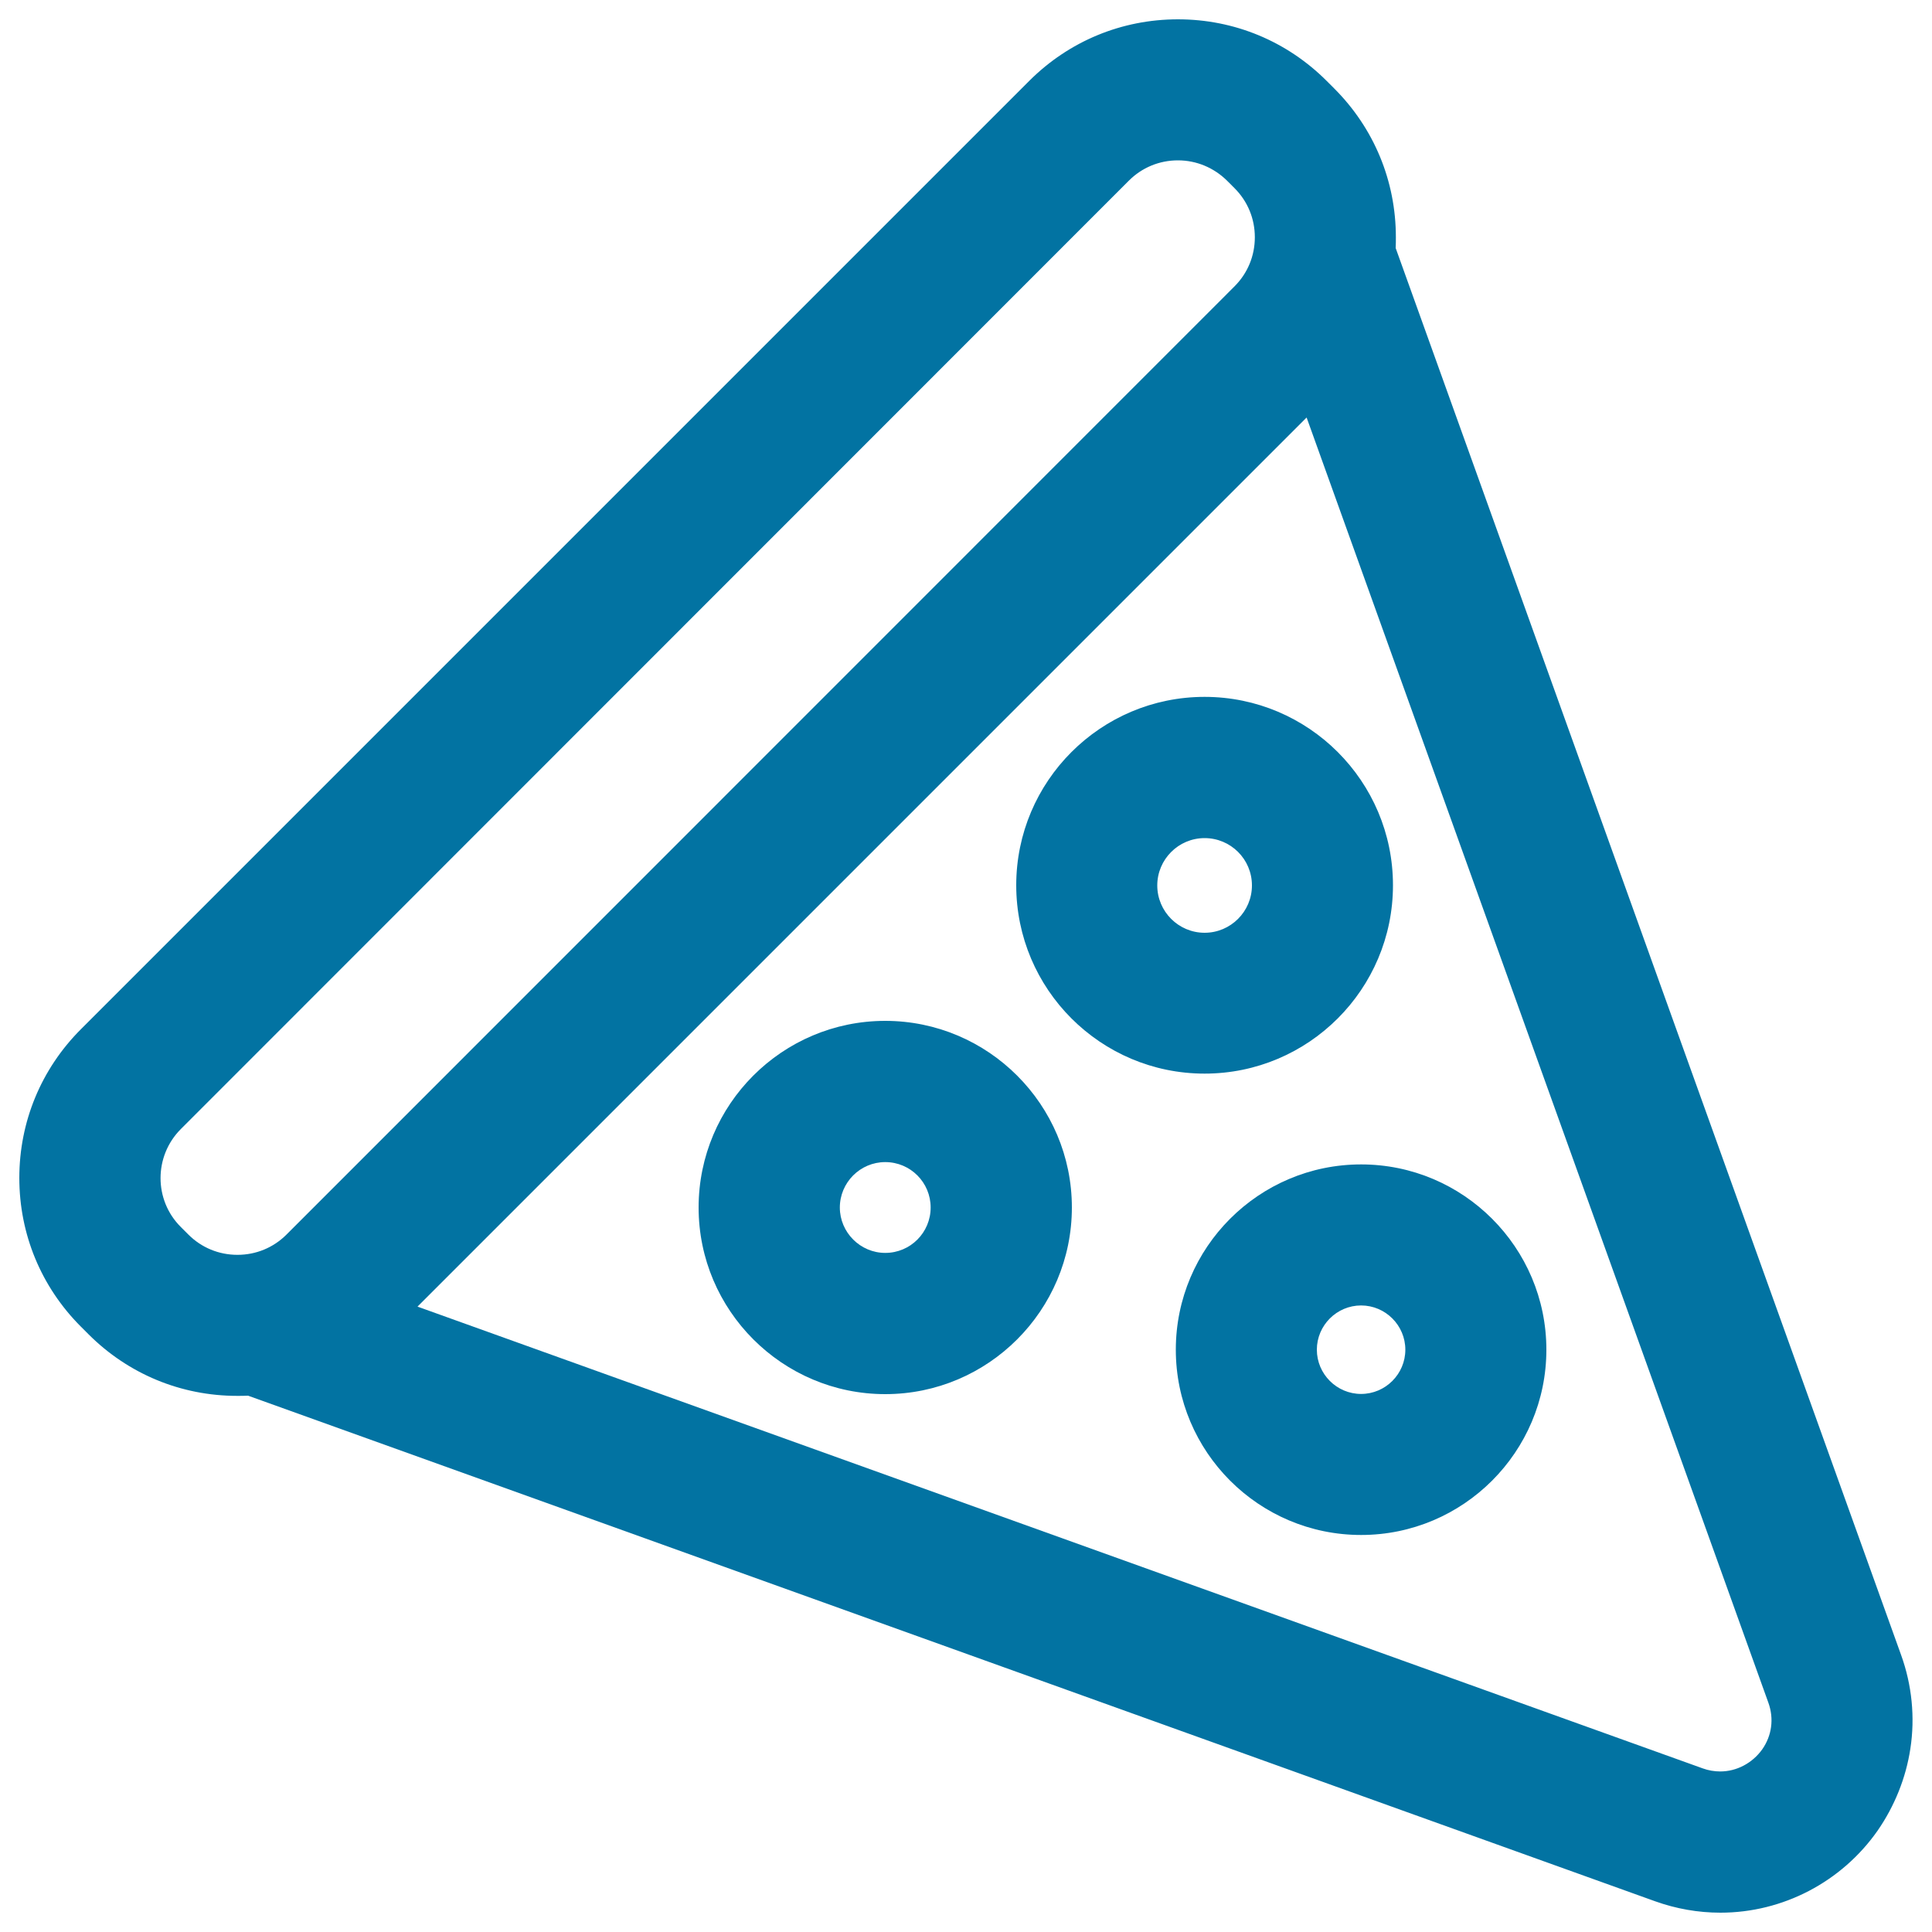 <svg xmlns="http://www.w3.org/2000/svg" viewBox="0 0 1000 1000" style="fill:#0273a2">
<title>Pizza Triangle Outline SVG icon</title>
<g><g><path d="M46.4,690.1c20.4,20.4,47.6,31.7,76.4,31.7c1.9,0,3.8-0.1,5.7-0.2l61.9,22.2l666.5,239.5c10.9,3.9,22.1,5.9,33.5,5.9c32,0,62.2-15.7,80.8-42.1c8.8-12.5,14.6-27.1,16.9-42.1c2.4-16,0.7-32.6-4.8-48.1L743.8,190.4l-22.2-61.9c0.1-1.9,0.1-3.8,0.1-5.7c0-28.9-11.2-56-31.7-76.4l-3.9-3.9c-20.4-20.4-47.6-31.7-76.4-31.7c-28.9,0-56,11.2-76.4,31.7L42.5,533.3c-20.4,20.4-31.7,47.6-31.7,76.4s11.2,56,31.7,76.4L46.4,690.1z M916.1,881c6.7,18.6-7.7,36.7-25.7,36.7c-3.1,0-6.2-0.5-9.4-1.7L214.6,676.7l462.1-462.1L916.1,881z M93,583.8L583.8,93c7.2-7.2,16.6-10.8,26-10.8c9.4,0,18.8,3.6,26,10.8l3.9,3.9c14.3,14.3,14.3,37.6,0,51.9L148.8,639.6c-7.2,7.2-16.6,10.8-26,10.8c-9.4,0-18.8-3.6-26-10.8l-3.9-3.9C78.6,621.4,78.6,598.1,93,583.8z"/><path d="M890.5,990c-11.5,0-22.9-2-33.8-5.9L128.4,722.4c-1.9,0.1-3.8,0.1-5.6,0.1c-29.1,0-56.4-11.3-77-31.9l-3.9-3.9c-20.6-20.6-31.9-47.9-31.9-77c0-29.1,11.3-56.4,31.9-77L532.7,41.9c20.6-20.6,47.9-31.9,77-31.9c29.1,0,56.4,11.3,77,31.9l3.9,3.9c20.6,20.6,31.9,47.9,31.9,77c0,1.8,0,3.7-0.1,5.6l261.6,728.2c5.6,15.5,7.3,32.3,4.8,48.5c-2.3,15.2-8.2,29.8-17,42.5C953.2,974.1,922.8,990,890.5,990z M128.7,720.8l0.2,0.1l728.3,261.7c10.8,3.9,22,5.8,33.3,5.8c31.8,0,61.7-15.6,80.1-41.8c8.7-12.4,14.5-26.8,16.7-41.7c2.4-15.9,0.7-32.4-4.8-47.7L720.8,128.7l0-0.2c0.1-1.9,0.1-3.8,0.1-5.7c0-28.7-11.2-55.6-31.4-75.8l-3.9-3.9c-20.3-20.3-47.2-31.4-75.8-31.4c-28.7,0-55.6,11.2-75.8,31.4L43.1,533.9c-20.3,20.3-31.4,47.2-31.4,75.8c0,28.6,11.2,55.6,31.4,75.8l3.9,3.9c20.3,20.3,47.2,31.4,75.8,31.4c1.8,0,3.7,0,5.7-0.2L128.7,720.8z M890.5,918.6c-3.3,0-6.5-0.6-9.7-1.7L213.1,677L677,213.1l239.9,667.7c3.2,8.8,1.9,18.2-3.4,25.7C908.2,914.1,899.5,918.6,890.5,918.6z M216.1,676.3l665.2,239c3,1.1,6.1,1.6,9.1,1.6c8.5,0,16.6-4.3,21.7-11.4c5-7.1,6.2-15.9,3.2-24.2l-239-665.2L216.1,676.3z M122.8,651.2c-10,0-19.5-3.9-26.5-11l-3.9-3.9c-14.6-14.6-14.6-38.5,0-53.1L583.2,92.4c7.1-7.1,16.5-11,26.5-11c10,0,19.5,3.9,26.5,11l3.9,3.9c7.1,7.1,11,16.5,11,26.5c0,10-3.9,19.5-11,26.5L149.4,640.2C142.3,647.3,132.9,651.2,122.8,651.2z M609.7,83c-9.6,0-18.6,3.7-25.4,10.5L93.6,584.4c-14,14-14,36.8,0,50.7l3.9,3.9c6.8,6.8,15.8,10.5,25.4,10.5c9.6,0,18.6-3.7,25.4-10.5L639,148.2c6.8-6.8,10.5-15.8,10.5-25.4c0-9.6-3.7-18.6-10.5-25.4l-3.9-3.9C628.3,86.8,619.3,83,609.7,83z"/></g><g><path d="M458.2,529.3c-52.8,0-95.7,42.9-95.7,95.7s42.9,95.7,95.7,95.7c52.8,0,95.7-42.9,95.7-95.7S511,529.3,458.2,529.3z M458.2,649.3c-13.5,0-24.4-10.9-24.4-24.4c0-13.4,10.9-24.4,24.4-24.4c13.4,0,24.4,10.9,24.4,24.4C482.6,638.4,471.7,649.3,458.2,649.3z"/><path d="M458.2,721.6c-53.2,0-96.6-43.3-96.6-96.6c0-53.3,43.3-96.6,96.6-96.6c53.2,0,96.6,43.3,96.6,96.6C554.8,678.2,511.5,721.6,458.2,721.6z M458.2,530.1c-52.3,0-94.9,42.6-94.9,94.9s42.6,94.9,94.9,94.9c52.3,0,94.9-42.6,94.9-94.9S510.6,530.1,458.2,530.1z M458.2,650.2c-13.9,0-25.2-11.3-25.2-25.2c0-13.9,11.3-25.2,25.2-25.2s25.2,11.3,25.2,25.2C483.4,638.9,472.1,650.2,458.2,650.2z M458.2,601.5c-13,0-23.5,10.6-23.5,23.5s10.6,23.5,23.5,23.5c13,0,23.5-10.5,23.5-23.5S471.2,601.5,458.2,601.5z"/></g><g><path d="M526.9,458.2c0,53.3,43.4,96.7,96.7,96.7c53.3,0,96.7-43.4,96.7-96.7c0-53.3-43.4-96.7-96.7-96.7C570.2,361.5,526.9,404.9,526.9,458.2z M648.8,458.2c0,14-11.3,25.3-25.3,25.3c-14,0-25.3-11.3-25.3-25.3c0-14,11.3-25.3,25.3-25.3C637.5,432.9,648.8,444.2,648.8,458.2z"/><path d="M623.5,555.7c-53.8,0-97.5-43.7-97.5-97.5s43.7-97.5,97.5-97.5c53.8,0,97.5,43.7,97.5,97.5S677.3,555.7,623.5,555.7z M623.5,362.4c-52.8,0-95.8,43-95.8,95.8c0,52.8,43,95.8,95.8,95.8c52.8,0,95.8-43,95.8-95.8C719.4,405.4,676.4,362.4,623.5,362.4z M623.5,484.3c-14.4,0-26.1-11.7-26.1-26.1c0-14.4,11.7-26.1,26.1-26.1c14.4,0,26.1,11.7,26.1,26.1C649.7,472.6,637.9,484.3,623.5,484.3z M623.5,433.8c-13.5,0-24.5,11-24.5,24.5c0,13.5,11,24.5,24.5,24.5c13.5,0,24.5-11,24.5-24.5C648,444.7,637,433.8,623.5,433.8z"/></g><g><path d="M609.4,698.6c0,52.4,42.7,95.1,95.1,95.1c52.4,0,95.1-42.7,95.1-95.1c0-52.4-42.7-95.1-95.1-95.1C652.1,603.5,609.4,646.1,609.4,698.6z M728.2,698.6c0,13.1-10.6,23.7-23.7,23.7c-13.1,0-23.7-10.6-23.7-23.7c0-13.1,10.6-23.7,23.7-23.7C717.6,674.8,728.2,685.5,728.2,698.6z"/><path d="M704.5,794.5c-52.9,0-95.9-43-95.9-95.9c0-52.9,43-95.9,95.9-95.9c52.9,0,95.9,43,95.9,95.9C800.4,751.5,757.4,794.5,704.5,794.5z M704.5,604.3c-52,0-94.3,42.3-94.3,94.3c0,52,42.3,94.3,94.3,94.3c52,0,94.3-42.3,94.3-94.3C798.8,646.6,756.5,604.3,704.5,604.3z M704.5,723.1c-13.5,0-24.6-11-24.6-24.6c0-13.5,11-24.6,24.6-24.6c13.5,0,24.6,11,24.6,24.6C729.1,712.1,718,723.1,704.5,723.1z M704.5,675.7c-12.6,0-22.9,10.3-22.9,22.9c0,12.6,10.3,22.9,22.9,22.9c12.6,0,22.9-10.3,22.9-22.9S717.1,675.7,704.5,675.7z"/></g></g>
</svg>